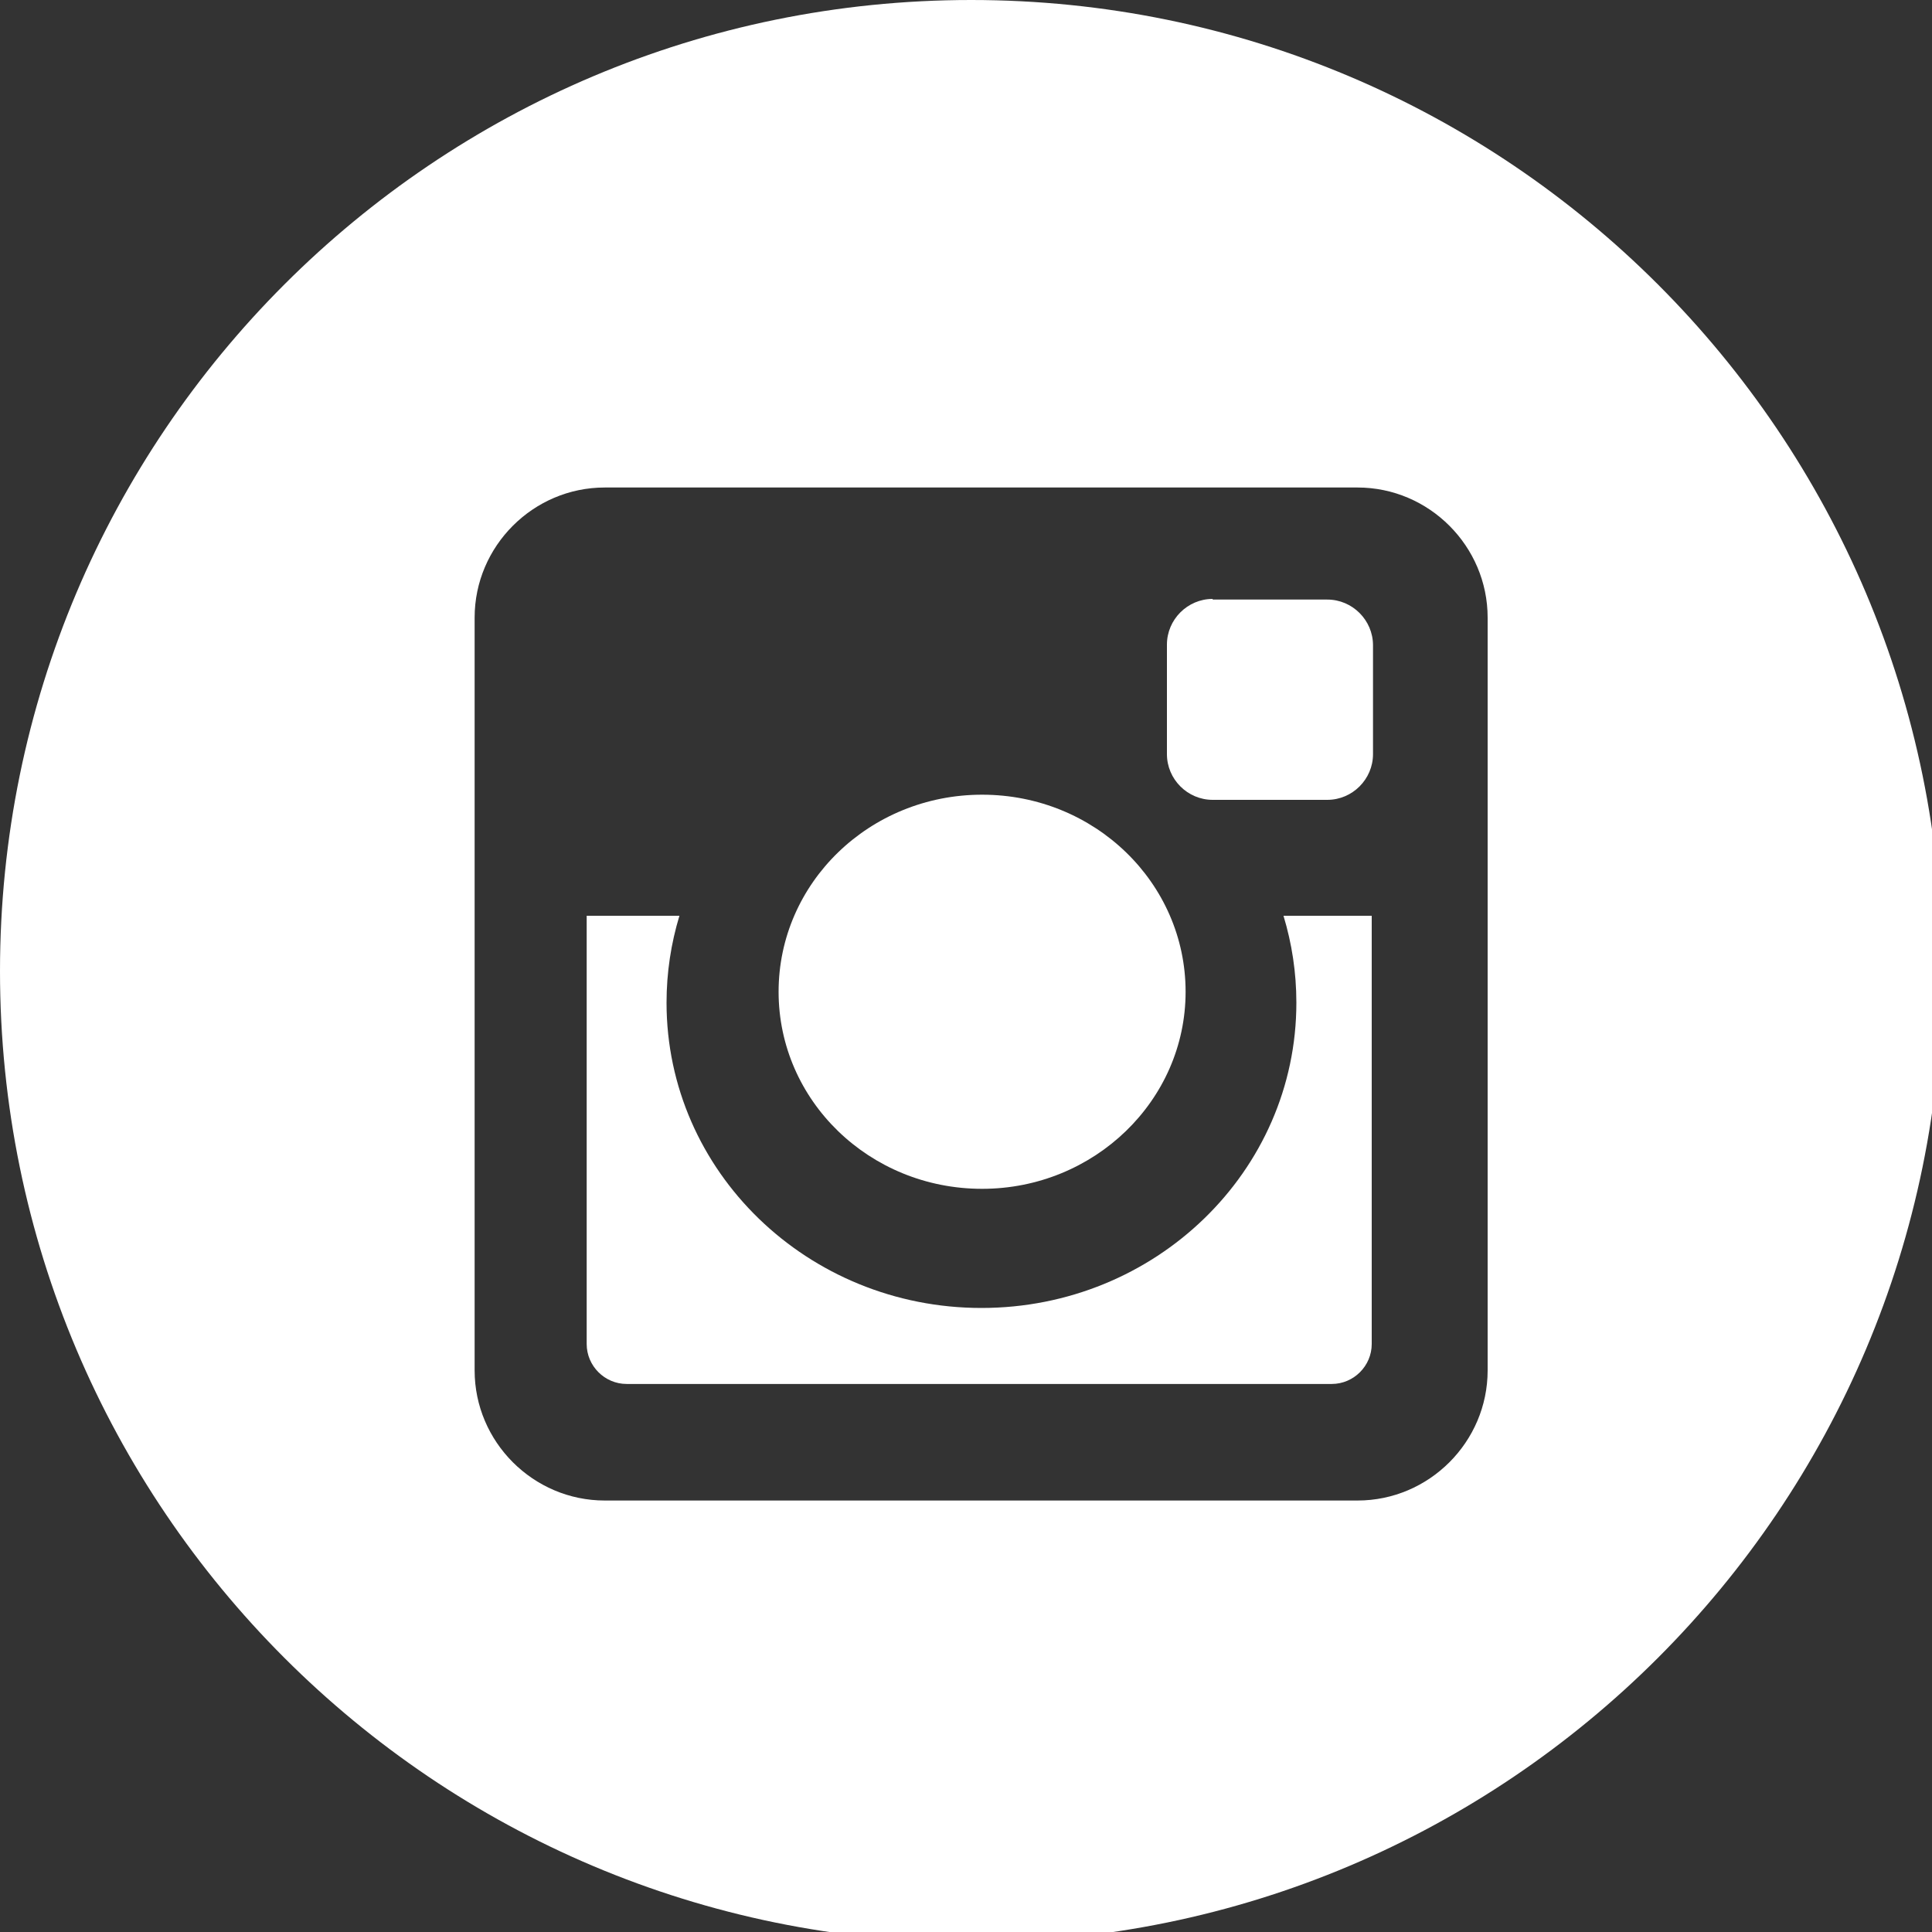 <svg xmlns="http://www.w3.org/2000/svg" id="Layer_1" data-name="Layer 1" viewBox="0 0 30 30">
  <rect x="0" y="0" width="30" height="30" fill="#333333" stroke="none"/>
  <defs>
    <style>
      .cls-1 {
        fill: none;
      }

      .cls-1, .cls-2 {
        stroke-width: 0px;
      }

      .cls-2 {
        fill: #ffffff;
      }
    </style>
  </defs>
  <g>
    <path class="cls-2" d="M18.83,9.31h1.78c.39,0,.71.32.71.71v1.69c0,.39-.32.71-.71.71h-1.78c-.39,0-.71-.32-.71-.71v-1.7c0-.39.32-.71.71-.71Z"/>
    <path class="cls-2" d="M15.25,18.46c1.74,0,3.16-1.37,3.16-3.06,0-1.69-1.41-3.06-3.16-3.06s-3.16,1.37-3.16,3.06,1.41,3.06,3.16,3.06Z"/>
    <path class="cls-2" d="M15.08,0C6.75,0,0,6.75,0,15.08,0,23.41,6.75,30.16,15.08,30.16s15.08-6.75,15.08-15.08S23.41,0,15.08,0ZM23.1,21.28c0,1.11-.91,2.02-2.02,2.02h-11.69c-1.11,0-2.02-.91-2.02-2.02v-11.69c0-1.11.91-2.02,2.02-2.02h11.69c1.11,0,2.02.91,2.02,2.02v11.69Z"/>
    <path class="cls-2" d="M19.93,14.22c.13.43.2.88.2,1.35,0,2.62-2.19,4.74-4.89,4.74s-4.89-2.12-4.89-4.74c0-.47.07-.92.2-1.35h-1.44v6.65c0,.34.28.62.62.62h10.95c.34,0,.62-.28.62-.62v-6.65h-1.38Z"/>
  </g>
  <rect class="cls-1" width="30" height="30"/>
</svg>